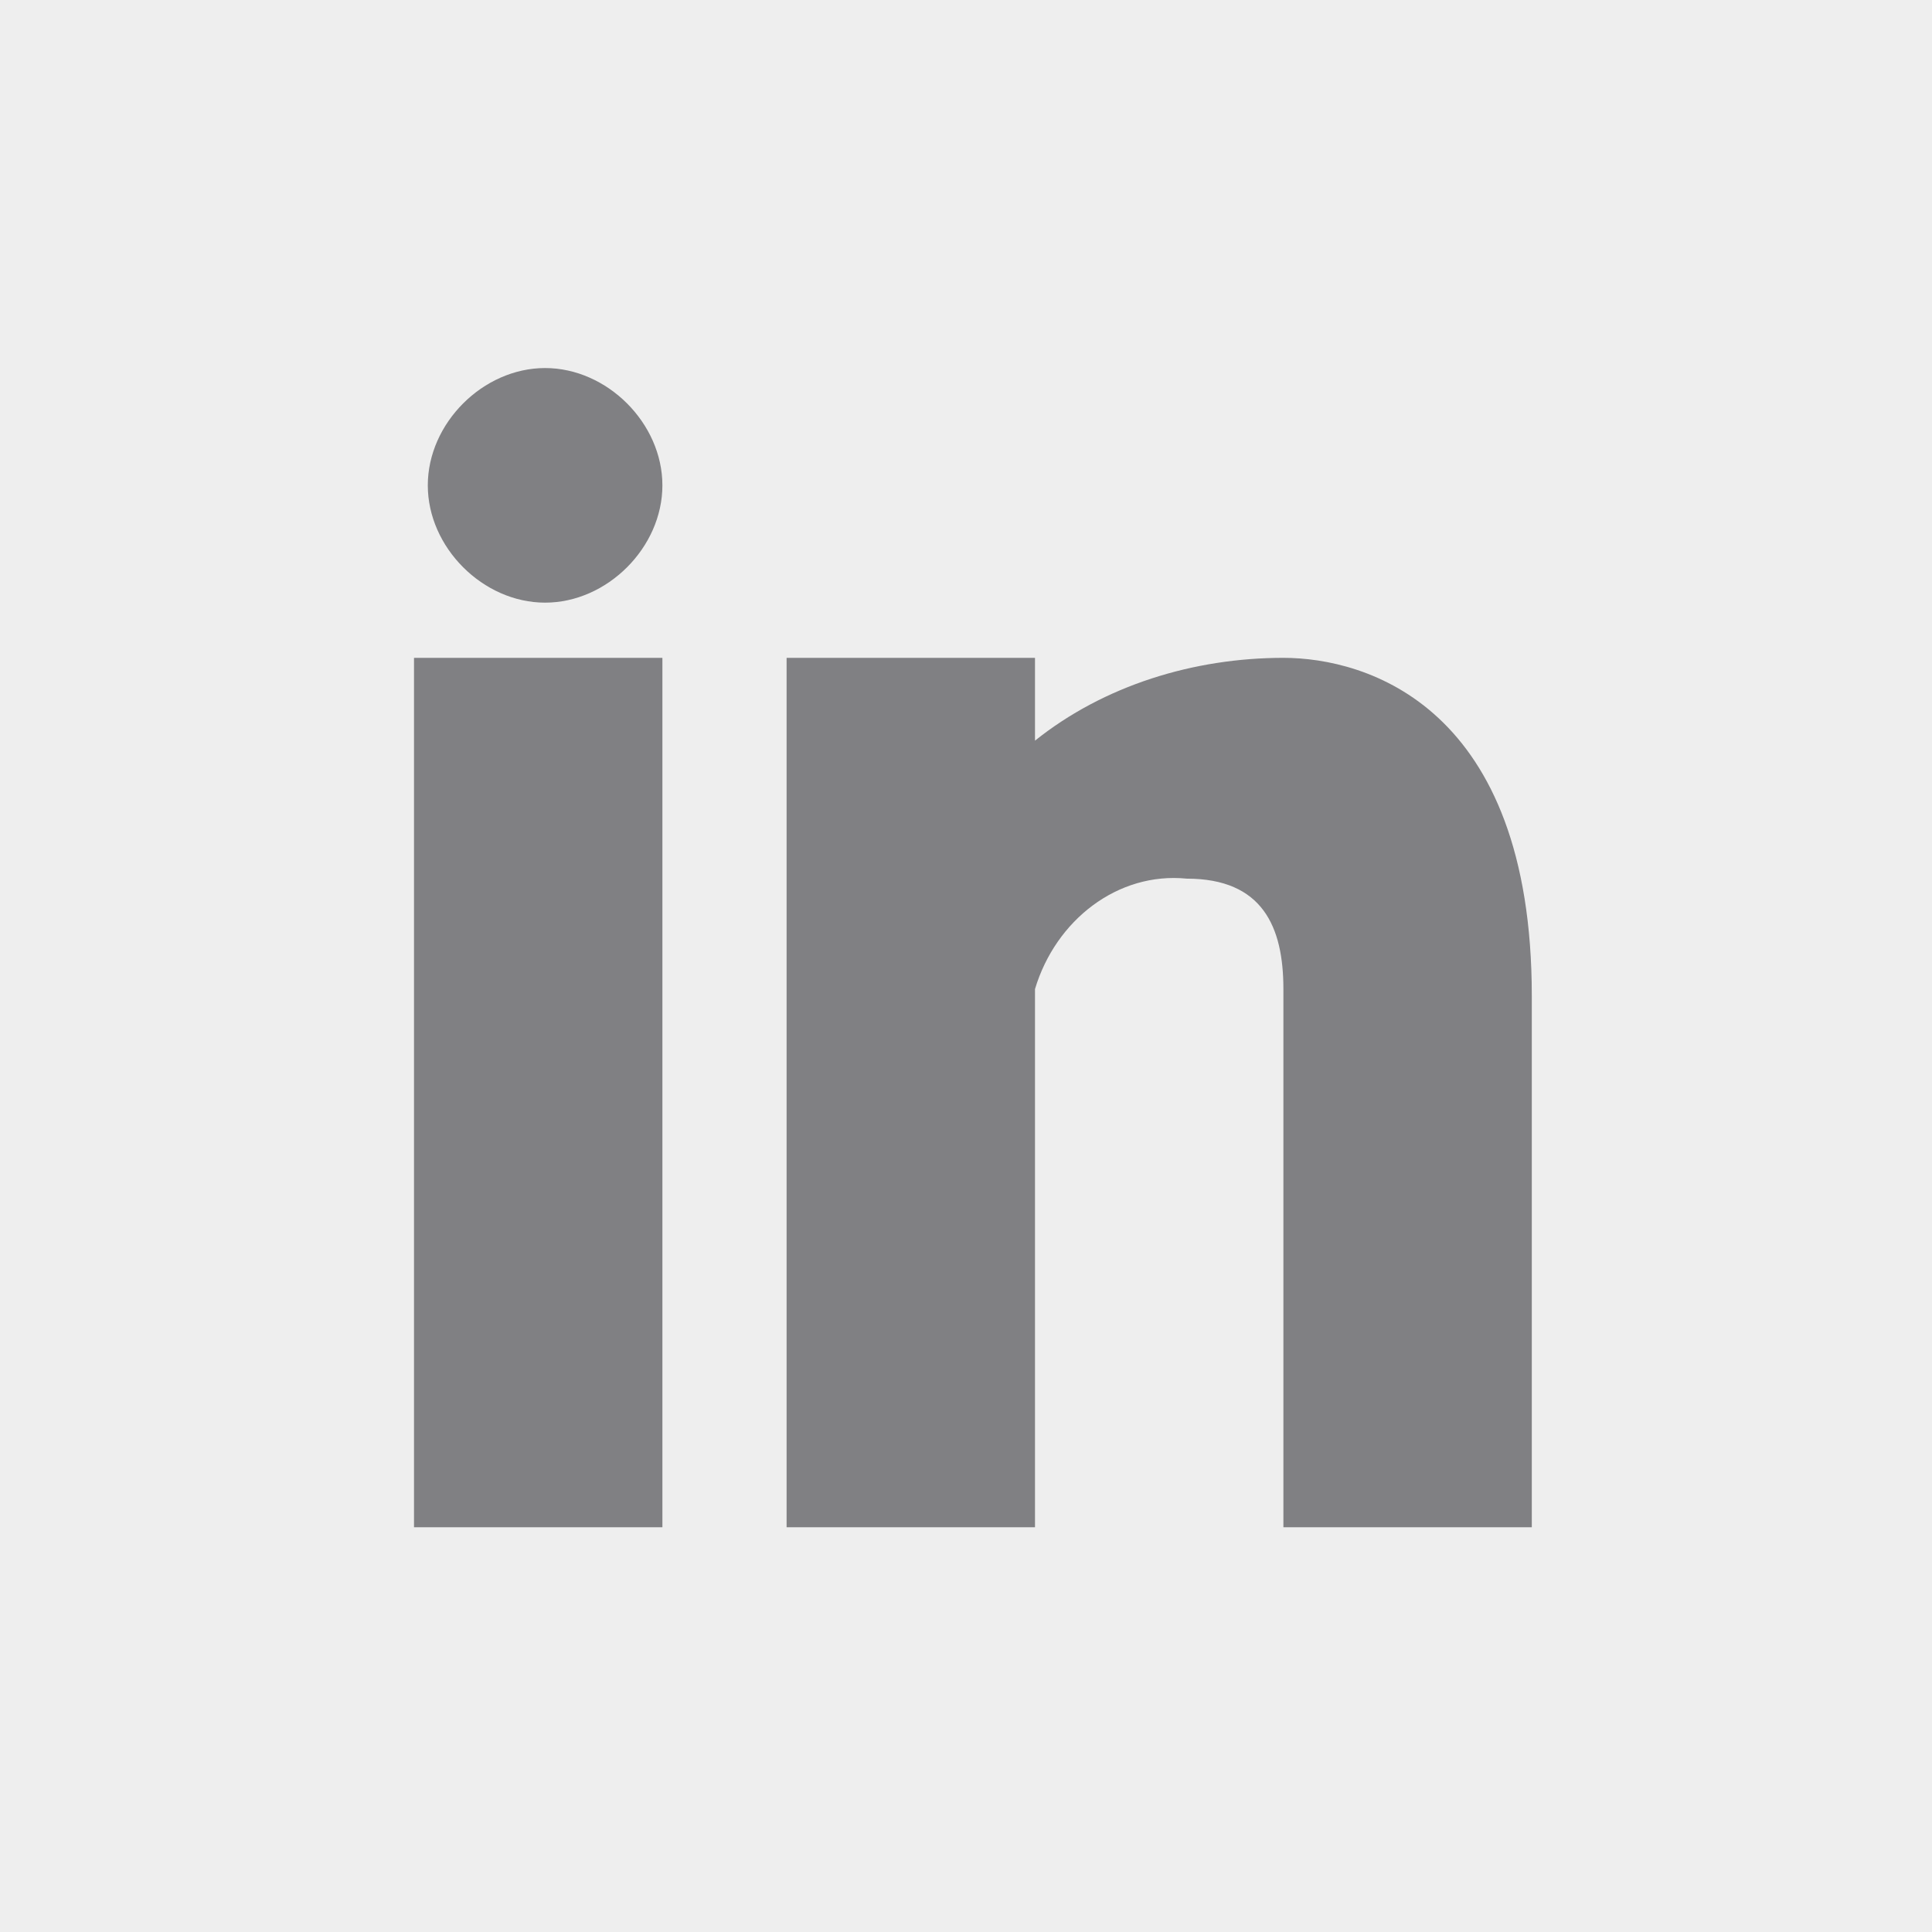 <?xml version="1.0" encoding="utf-8"?>
<!-- Generator: Adobe Illustrator 26.2.1, SVG Export Plug-In . SVG Version: 6.00 Build 0)  -->
<svg version="1.1" id="Layer_1" xmlns="http://www.w3.org/2000/svg" xmlns:xlink="http://www.w3.org/1999/xlink" x="0px" y="0px"
	 viewBox="0 0 28 28" style="enable-background:new 0 0 28 28;" xml:space="preserve">
<style type="text/css">
	.st0{fill:#EEEEEE;}
	.st1{clip-path:url(#SVGID_00000084500729800407838840000002409297631539473576_);}
	.st2{fill-rule:evenodd;clip-rule:evenodd;fill:#808083;}
</style>
<rect id="Rectangle_69" y="0" class="st0" width="28" height="28"/>
<g id="Group_54" transform="translate(6 5.334)">
	<g>
		<g>
			<defs>
				<rect id="SVGID_1_" y="0" width="16.2" height="16.8"/>
			</defs>
			<clipPath id="SVGID_00000176738301527446302520000010005817230050071964_">
				<use xlink:href="#SVGID_1_"  style="overflow:visible;"/>
			</clipPath>
			<g id="Group_50" style="clip-path:url(#SVGID_00000176738301527446302520000010005817230050071964_);">
				<path id="Path_75" class="st2" d="M16.2,16.8h-3.6V9c0-0.9-0.3-1.6-1.4-1.6C10.2,7.3,9.3,8,9,9v7.8H5.4V4.2H9v1.2
					c1-0.8,2.3-1.2,3.6-1.2c1.2,0,3.6,0.7,3.6,4.9V16.8z"/>
				<path id="Path_76" class="st2" d="M1.9,3.4L1.9,3.4C1,3.4,0.2,2.6,0.2,1.7S1,0,1.9,0s1.7,0.8,1.7,1.7C3.6,2.6,2.8,3.4,1.9,3.4
					L1.9,3.4"/>
				<path id="Path_77" class="st2" d="M3.6,16.8H0V4.2h3.6V16.8z"/>
			</g>
		</g>
	</g>
</g>
</svg>
